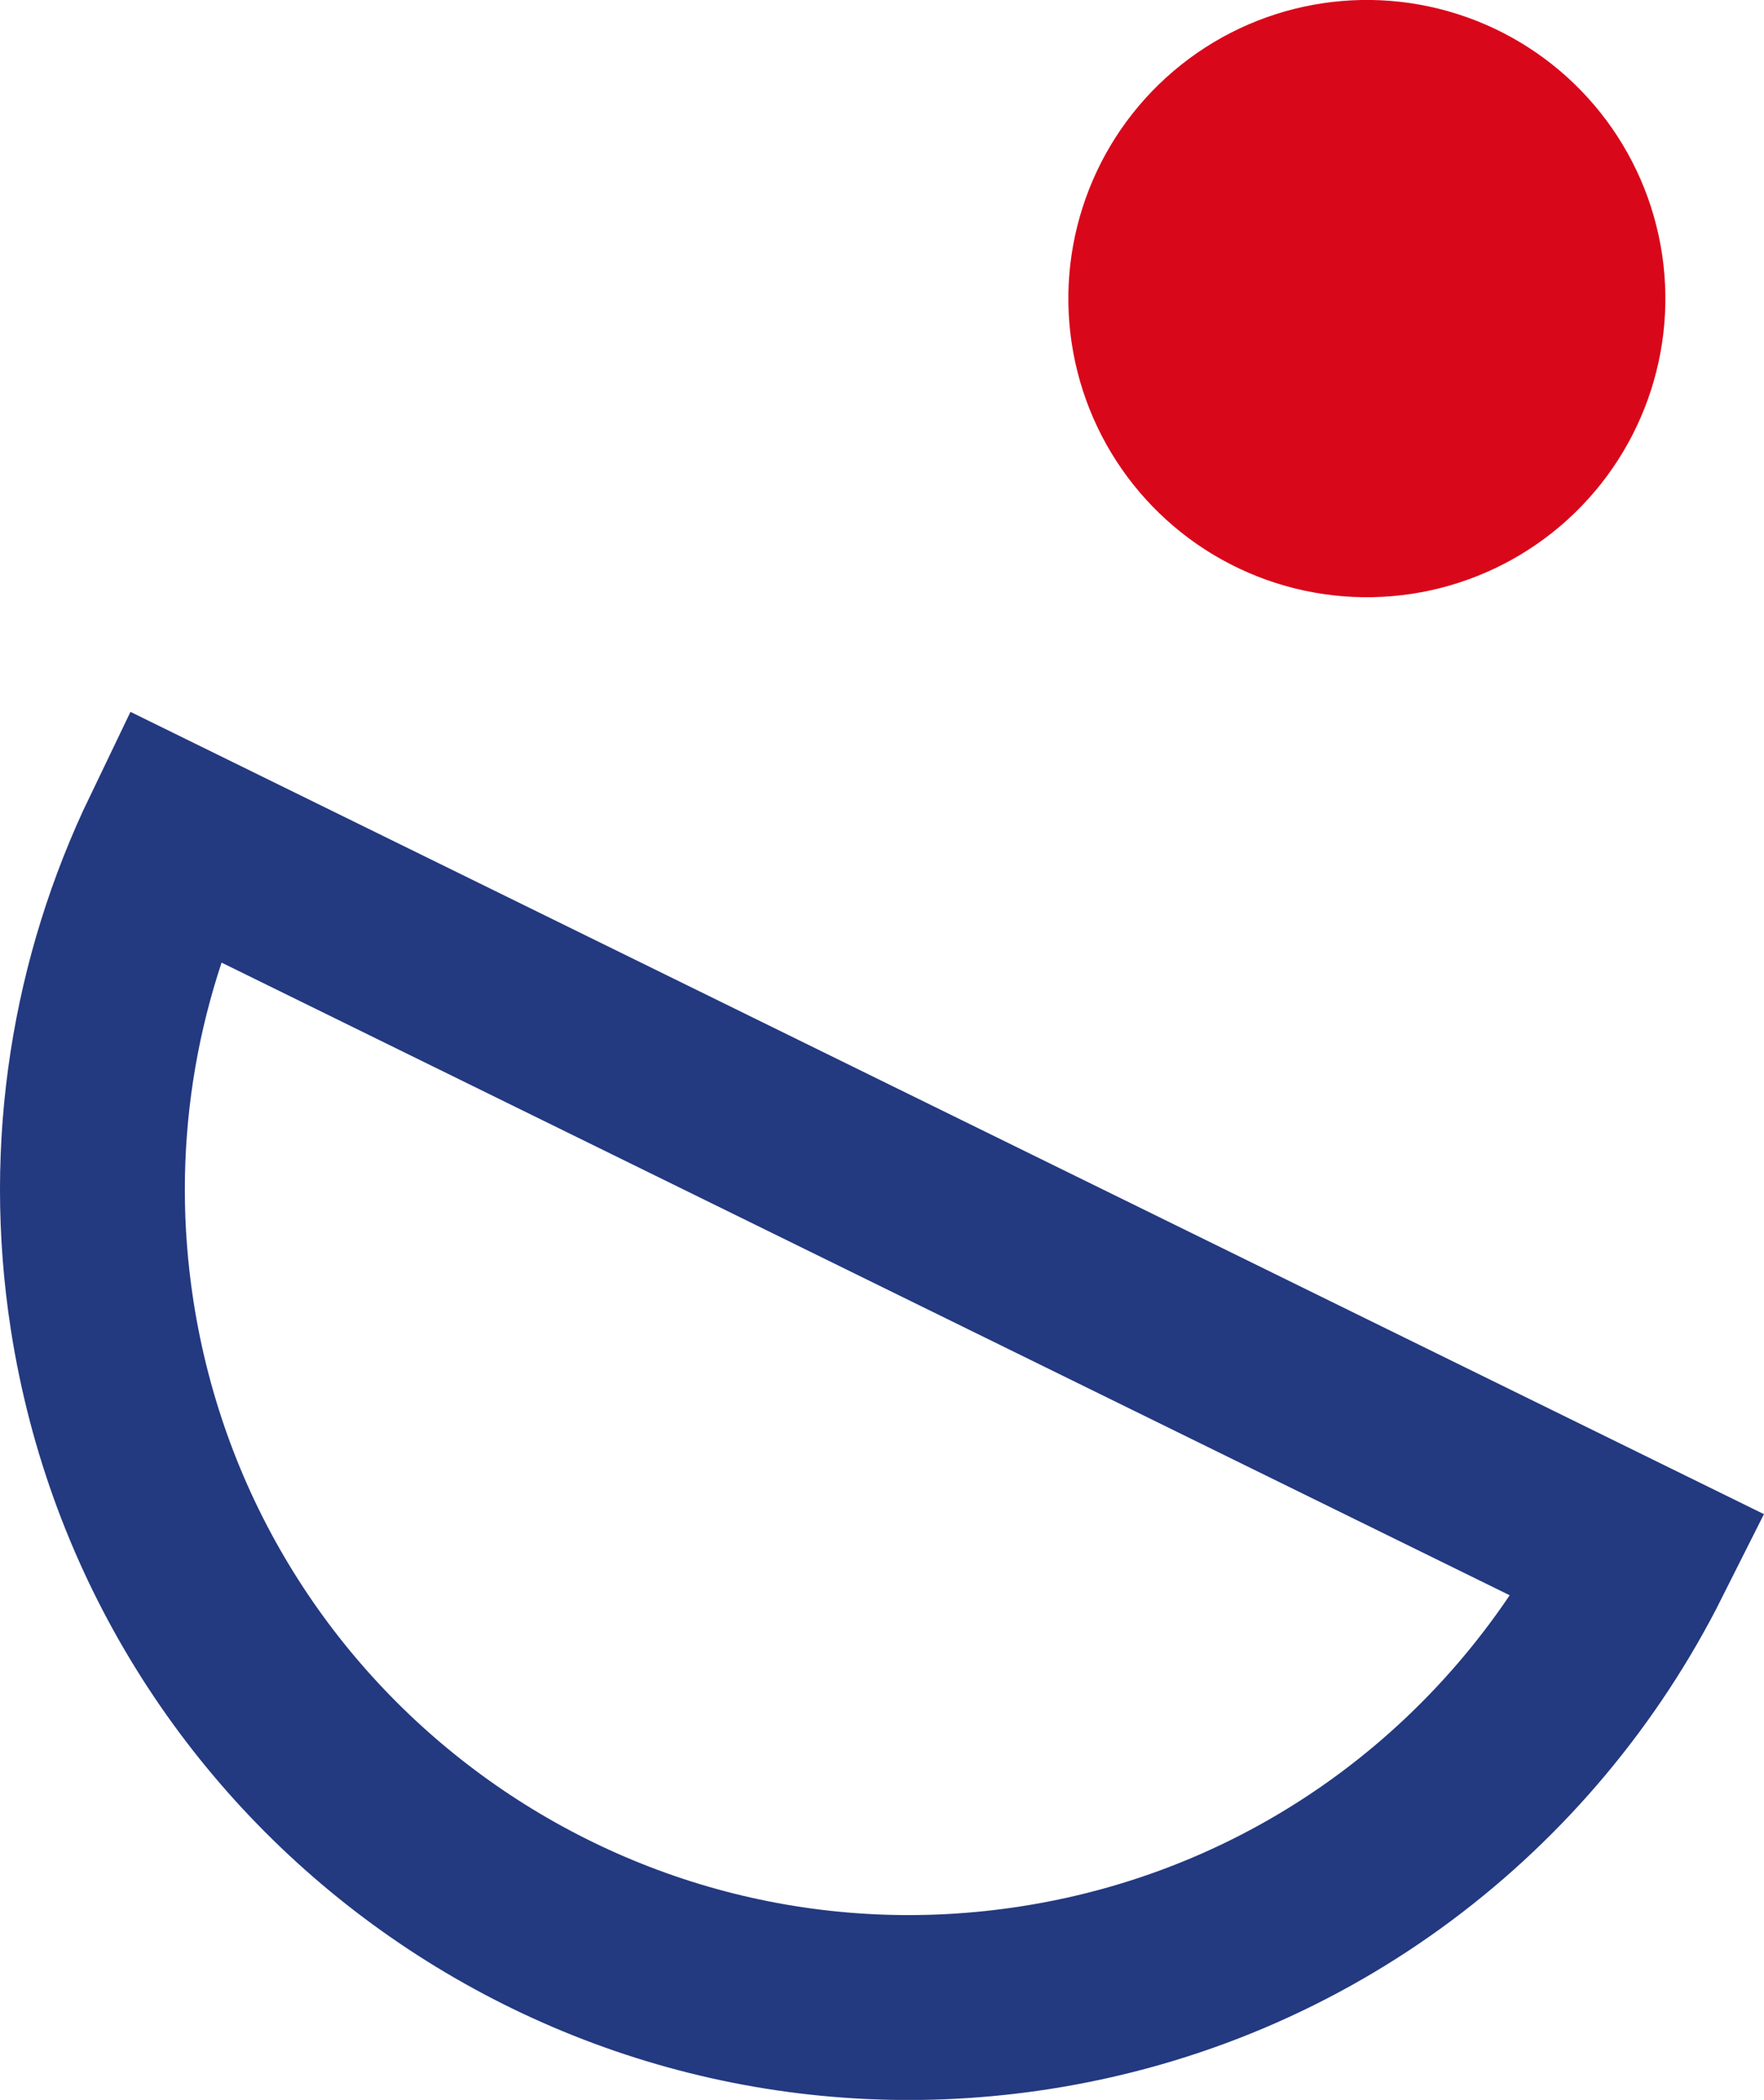 <svg xmlns="http://www.w3.org/2000/svg" viewBox="0 0 133.61 158.99"><defs><style>      .cls-1 {        fill: #d9071a;      }      .cls-2 {        fill: none;        mix-blend-mode: multiply;        stroke: #233980;        stroke-miterlimit: 10;        stroke-width: 14px;      }      .cls-3 {        isolation: isolate;      }    </style></defs><g class="cls-3"><g id="Layer_2" data-name="Layer 2"><g id="Camada_1" data-name="Camada 1"><path class="cls-2" d="M7.74,99.61c5.26,33.78,36.9,56.9,70.68,51.64,20.54-3.2,37.09-16.18,45.76-33.44L13.13,63.29c-5.25,10.91-7.39,23.45-5.39,36.32Z"></path><circle class="cls-1" cx="103.53" cy="22.61" r="22.61" transform="translate(-2.44 22.46) rotate(-12.24)"></circle></g></g></g></svg>